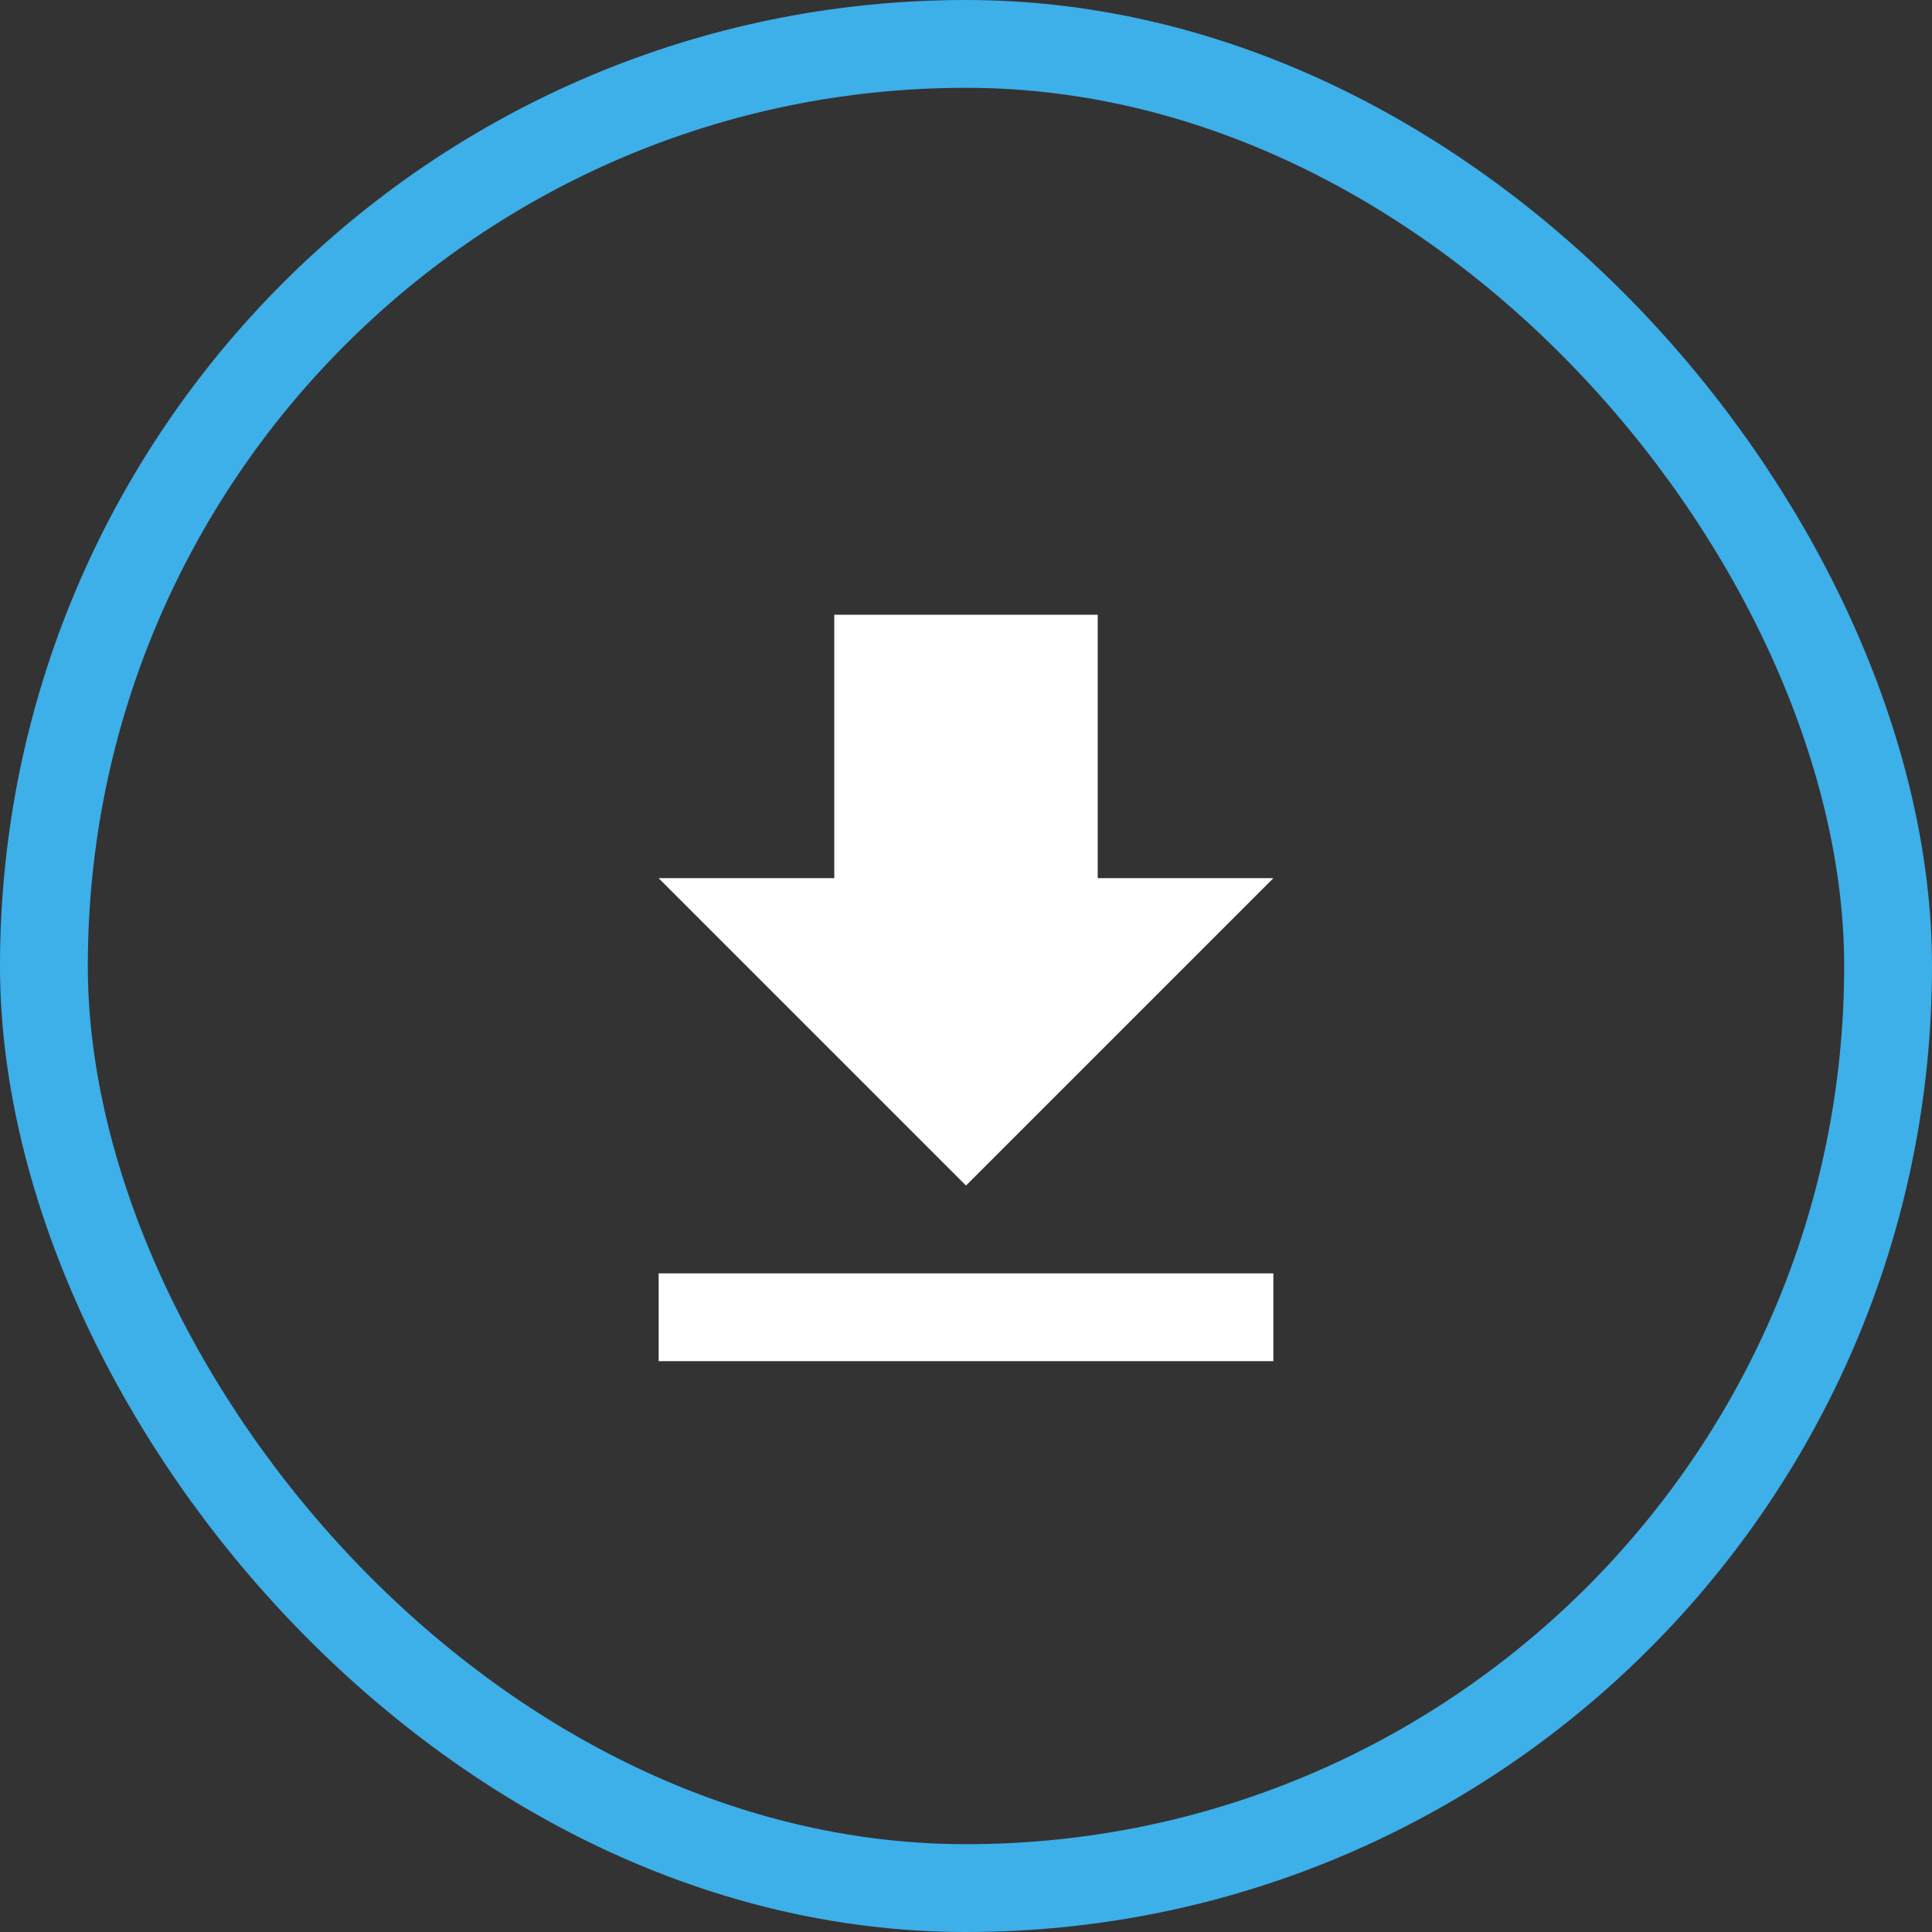 <svg xmlns="http://www.w3.org/2000/svg" width="44" height="44" viewBox="0 0 44 44"><rect x="0" y="0" width="44" height="44" fill="#333333" stroke="none"/><g id="Group_3895" data-name="Group 3895" transform="translate(-405 -3931)"><g id="Rectangle_838" data-name="Rectangle 838" transform="translate(407 3933)" fill="none" stroke="#3dafe9" stroke-width="2"><rect width="40" height="40" rx="20" stroke="none"></rect><rect x="-1" y="-1" width="42" height="42" rx="21" fill="none"></rect></g><path id="ic_file_download_24px" d="M19,9H15V3H9V9H5l7,7ZM5,18v2H19V18Z" transform="translate(415 3942)" fill="#fff"></path></g></svg>
